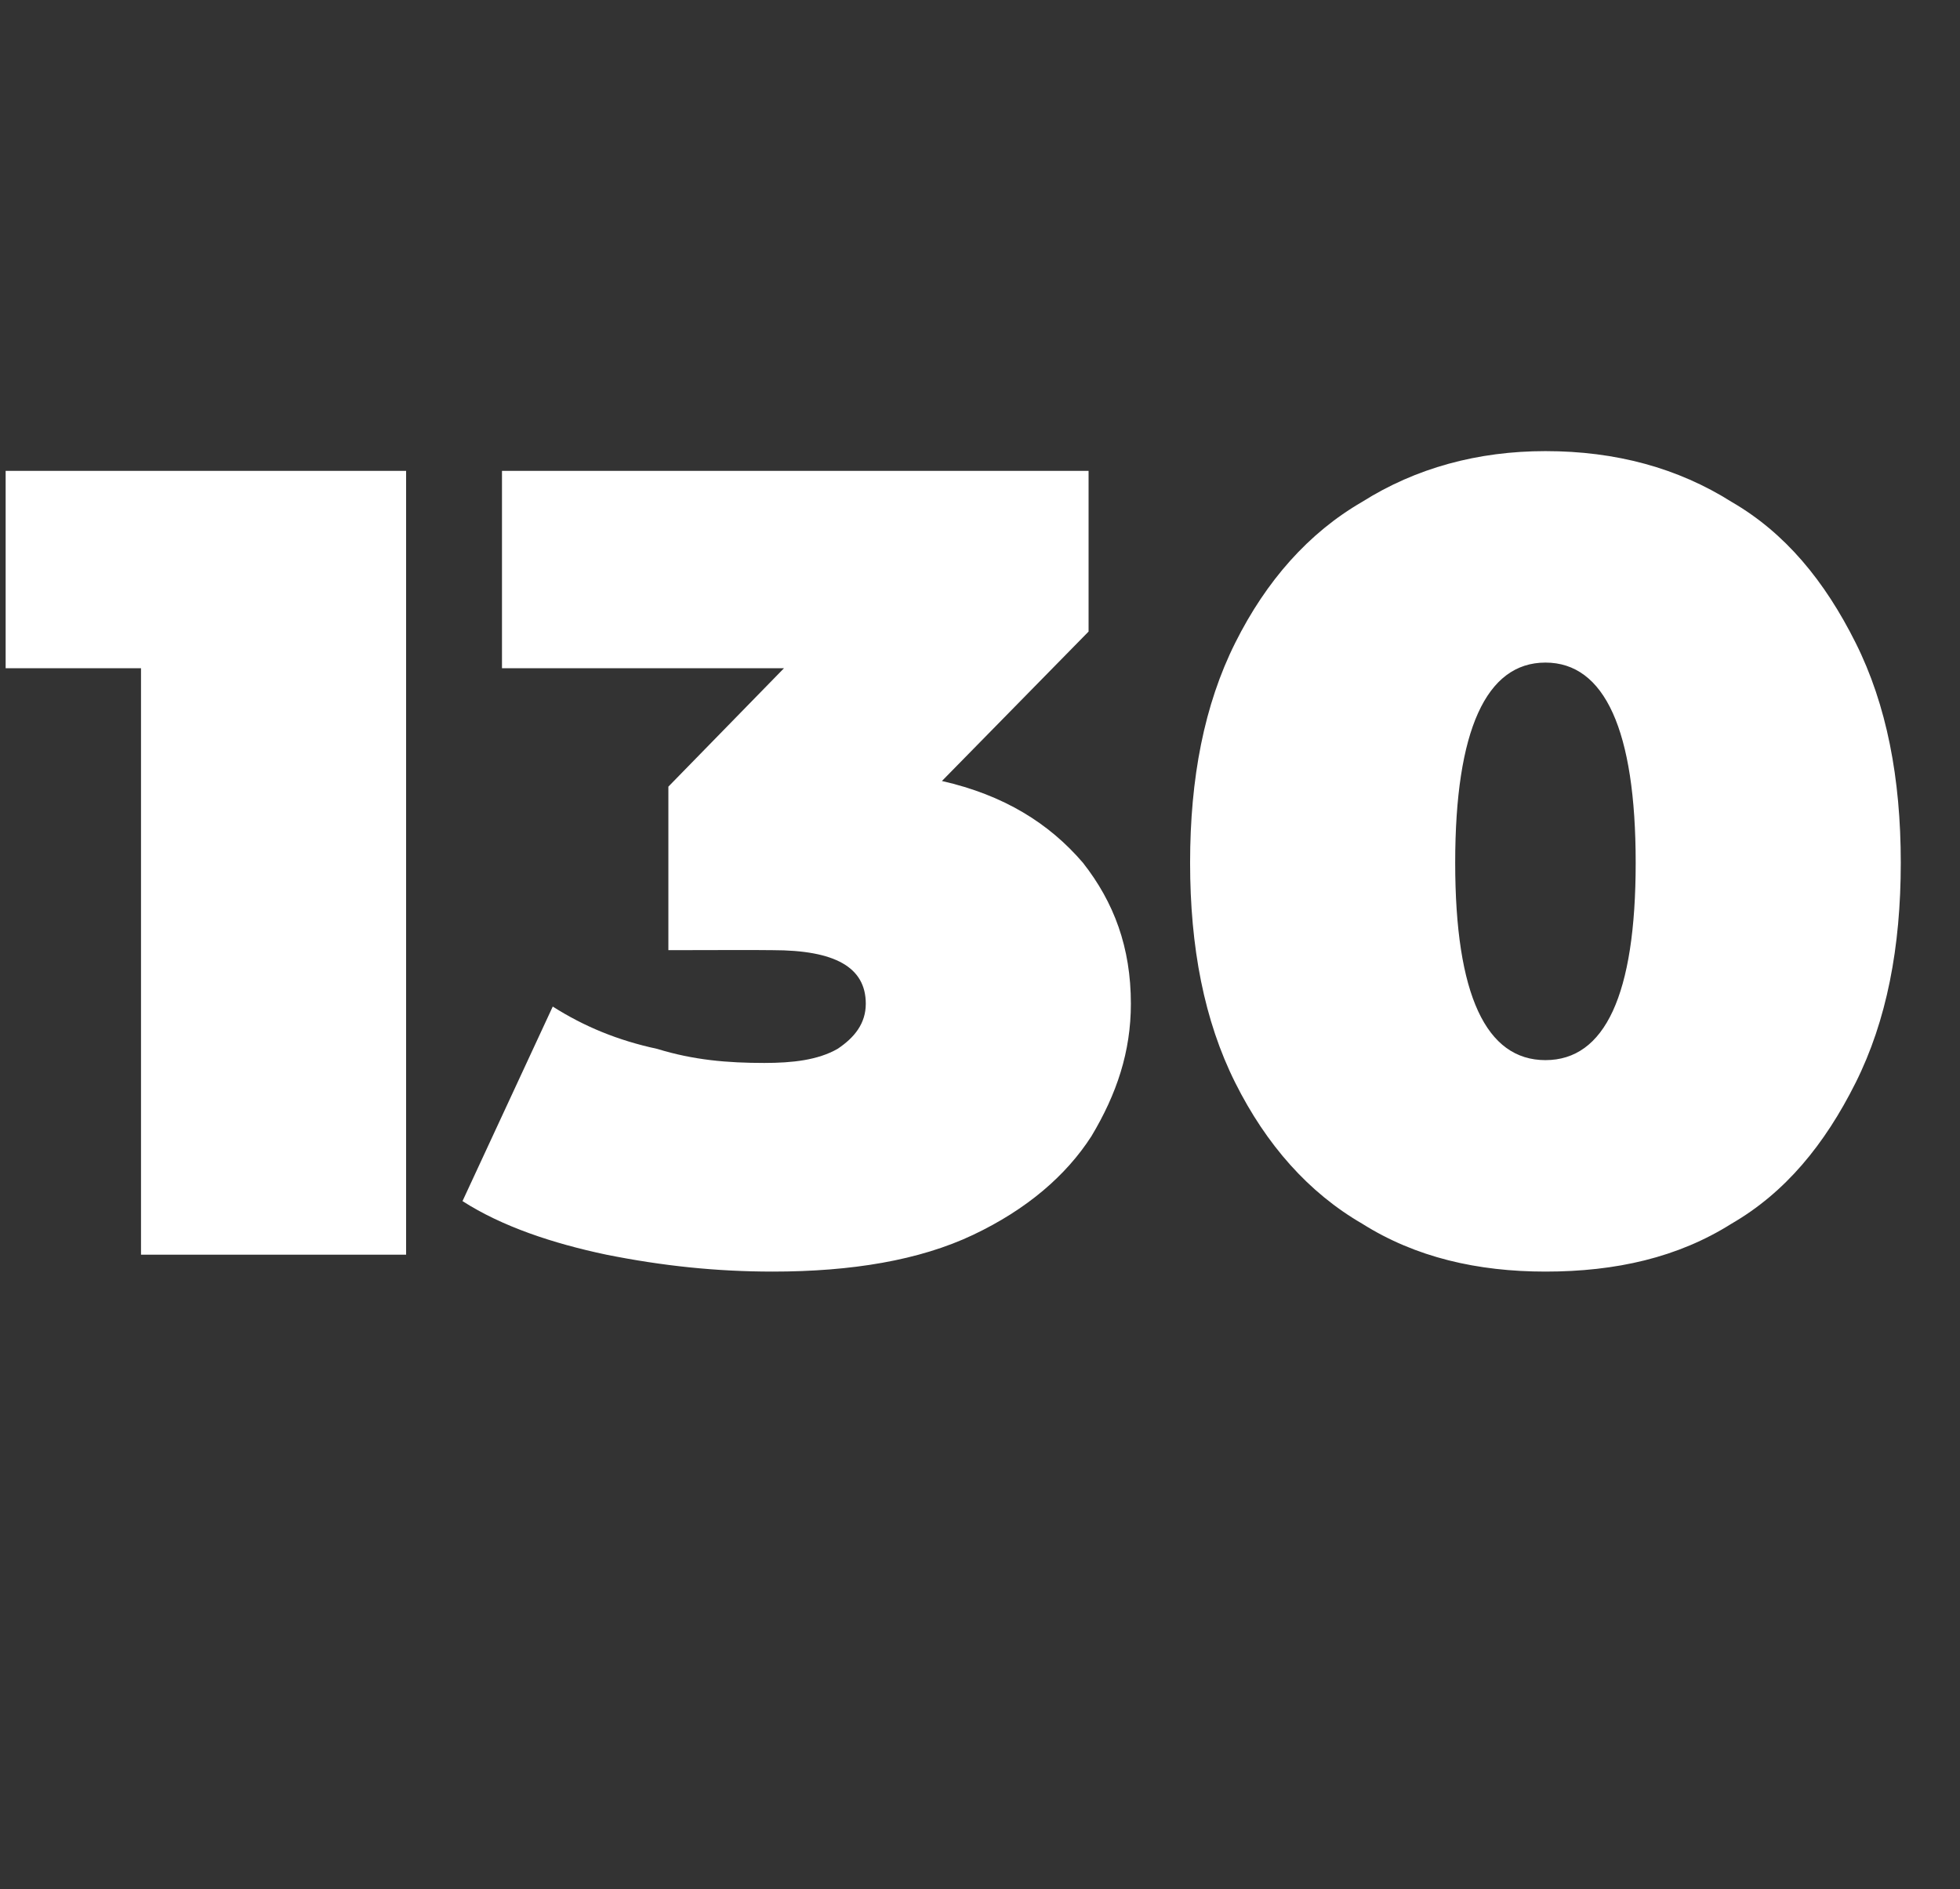 <?xml version="1.0" standalone="no"?><!DOCTYPE svg PUBLIC "-//W3C//DTD SVG 1.1//EN" "http://www.w3.org/Graphics/SVG/1.1/DTD/svg11.dtd"><svg xmlns="http://www.w3.org/2000/svg" version="1.1" width="69.5px" height="67px" viewBox="0 -6 69.5 67" style="top:-6px"><rect x="0" y="-6" width="69.5" height="67" fill="#333333" stroke="none"/>  <desc>130</desc>  <defs/>  <g id="Polygon76327">    <path d="M 14.4 10.7 L 14.4 38.5 L 5 38.5 L 5 17.7 L 0.2 17.7 L 0.2 10.7 L 14.4 10.7 Z M 33.4 21.7 C 35.6 22.2 37.2 23.2 38.4 24.6 C 39.5 26 40.1 27.6 40.1 29.6 C 40.1 31.3 39.6 32.8 38.7 34.3 C 37.8 35.7 36.4 36.9 34.5 37.8 C 32.6 38.7 30.2 39.1 27.4 39.1 C 25.4 39.1 23.5 38.9 21.5 38.5 C 19.6 38.1 17.8 37.5 16.4 36.6 C 16.4 36.6 19.6 29.7 19.6 29.7 C 20.7 30.4 21.9 30.9 23.3 31.2 C 24.6 31.6 25.8 31.7 27.1 31.7 C 28.1 31.7 29 31.6 29.7 31.2 C 30.3 30.8 30.7 30.3 30.7 29.6 C 30.7 28.3 29.6 27.7 27.4 27.7 C 27.37 27.69 23.7 27.7 23.7 27.7 L 23.7 21.9 L 27.8 17.7 L 17.8 17.7 L 17.8 10.7 L 38.6 10.7 L 38.6 16.4 L 33.4 21.7 C 33.4 21.7 33.42 21.68 33.4 21.7 Z M 54.8 39.1 C 52.4 39.1 50.2 38.6 48.3 37.4 C 46.4 36.3 44.9 34.6 43.8 32.4 C 42.7 30.2 42.2 27.6 42.2 24.6 C 42.2 21.6 42.7 19 43.8 16.8 C 44.9 14.6 46.4 12.9 48.3 11.8 C 50.2 10.6 52.4 10 54.8 10 C 57.3 10 59.5 10.6 61.4 11.8 C 63.3 12.9 64.7 14.6 65.8 16.8 C 66.9 19 67.4 21.6 67.4 24.6 C 67.4 27.6 66.9 30.2 65.8 32.4 C 64.7 34.6 63.3 36.3 61.4 37.4 C 59.5 38.6 57.3 39.1 54.8 39.1 C 54.8 39.1 54.8 39.1 54.8 39.1 Z M 54.8 31.6 C 56.9 31.6 58 29.3 58 24.6 C 58 19.9 56.9 17.5 54.8 17.5 C 52.7 17.5 51.6 19.9 51.6 24.6 C 51.6 29.3 52.7 31.6 54.8 31.6 C 54.8 31.6 54.8 31.6 54.8 31.6 Z " stroke="none" fill="#fff"/>  </g></svg>